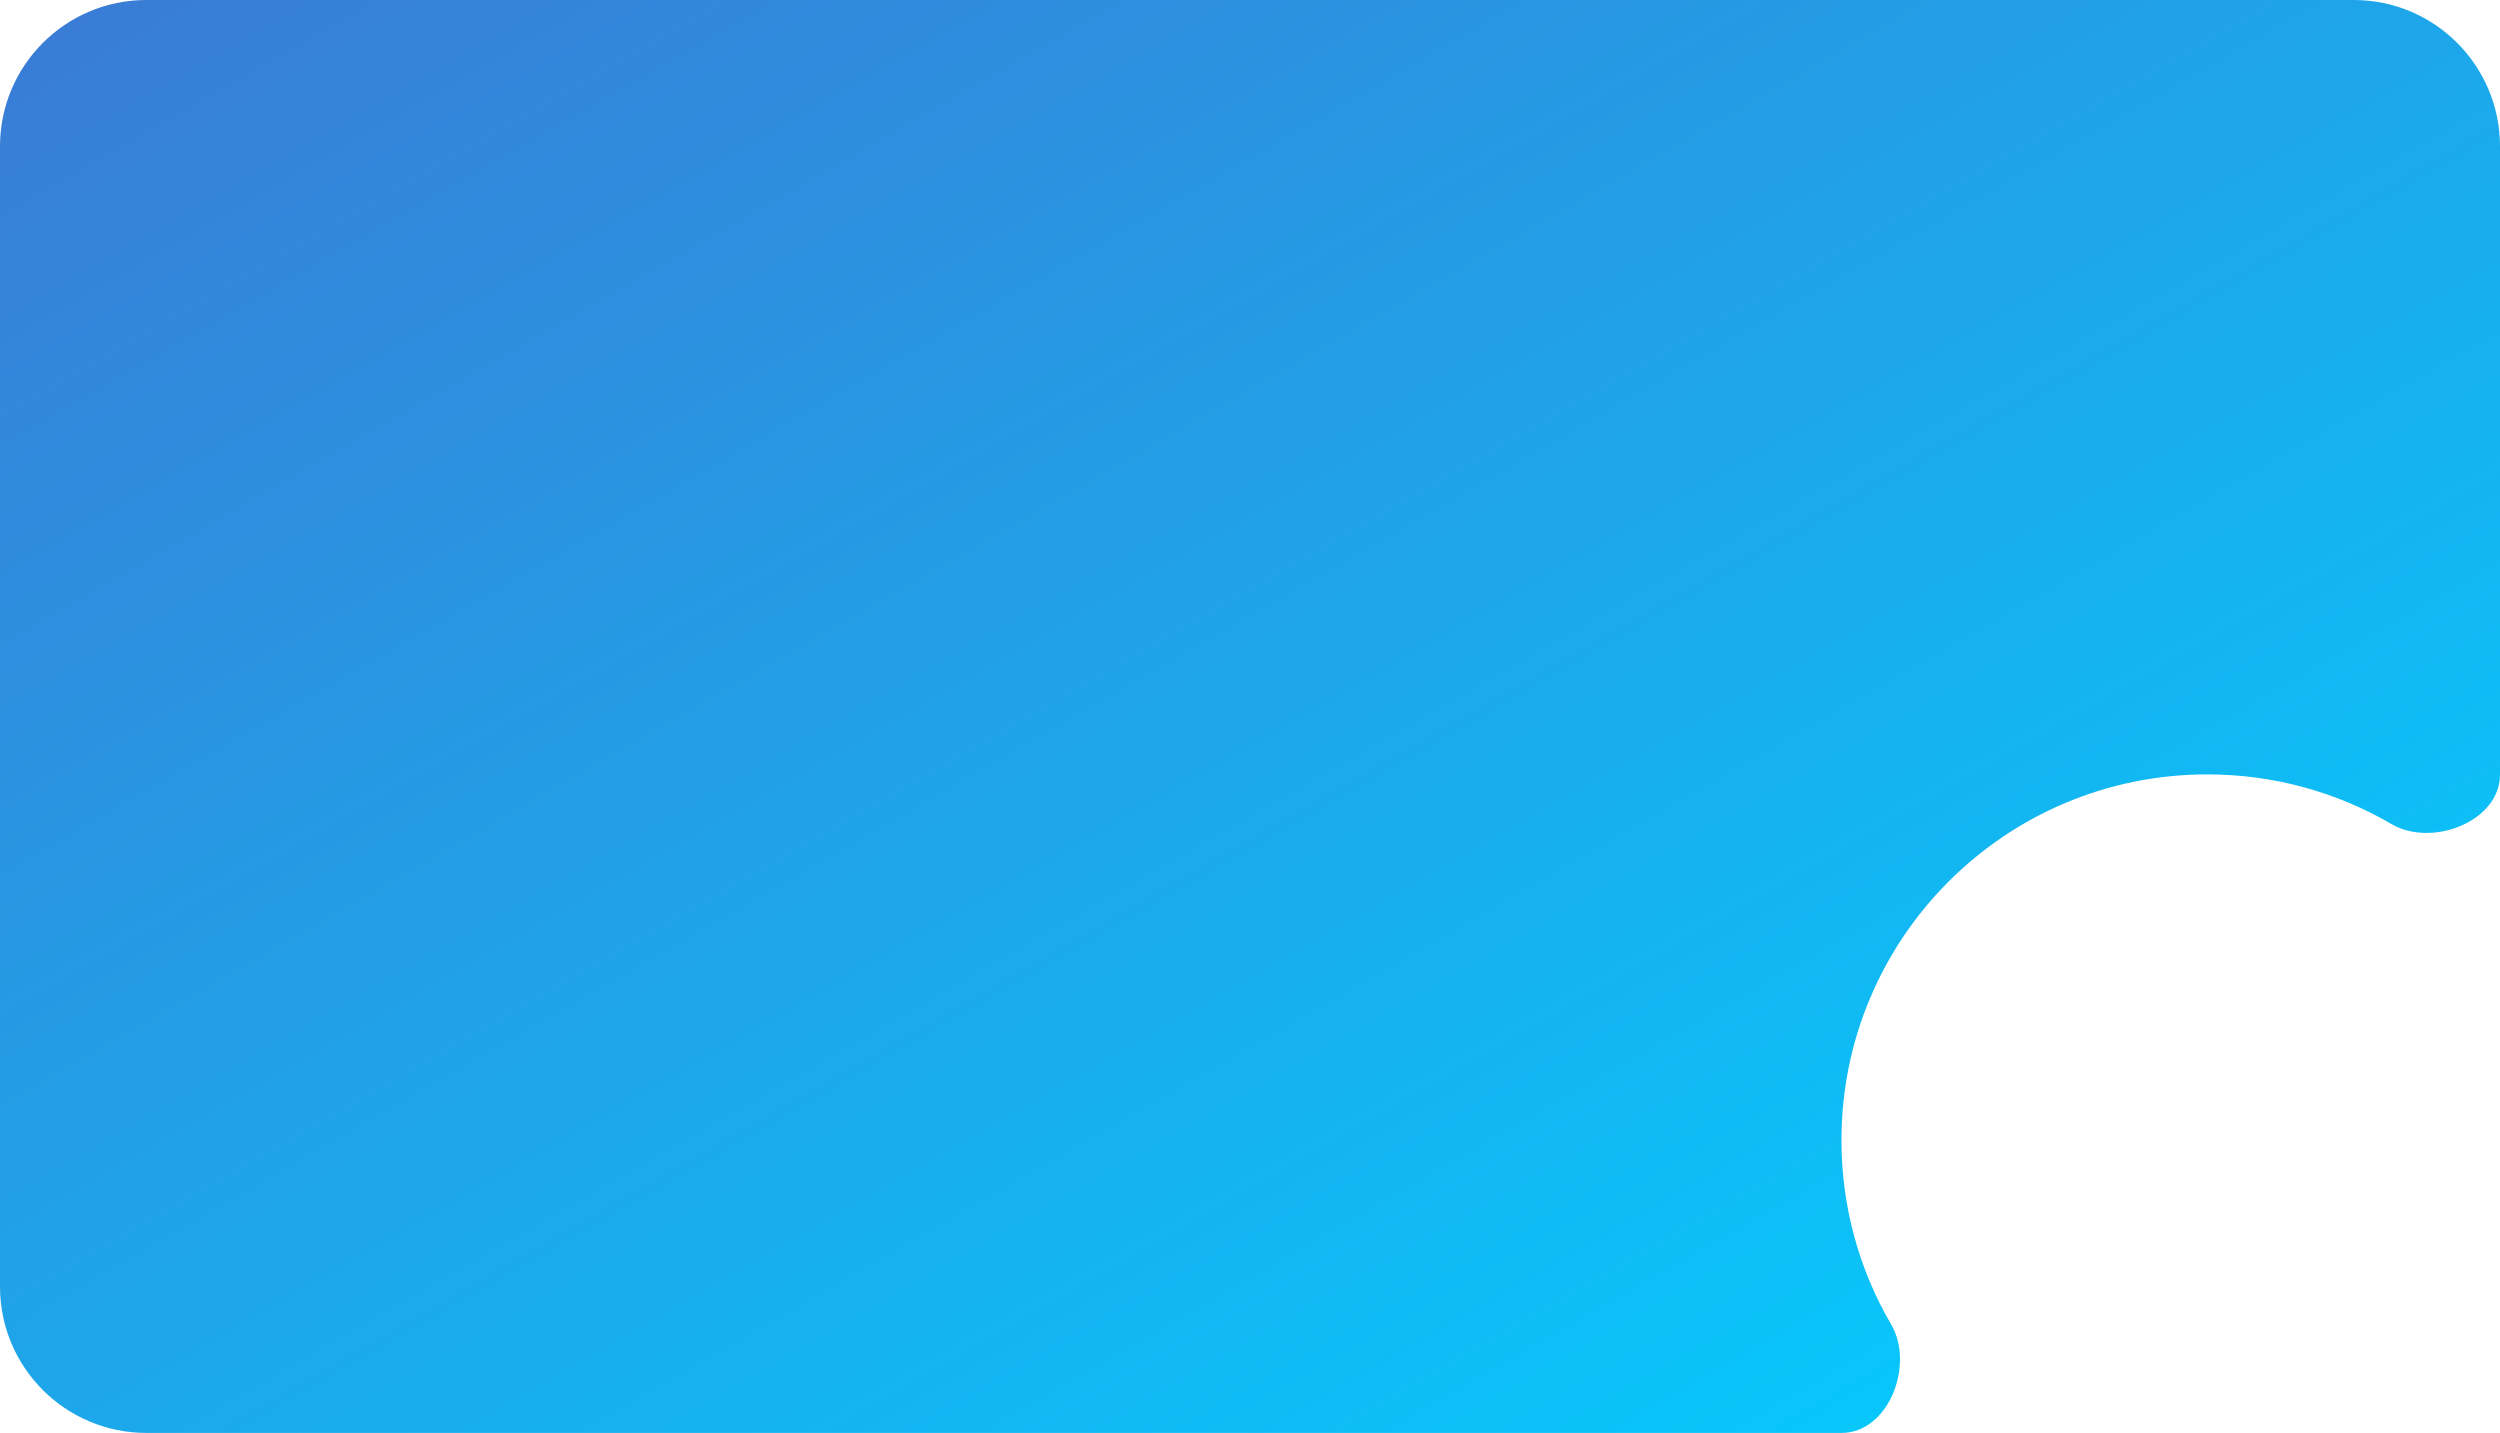 <svg width="410" height="235" viewBox="0 0 410 235" fill="none" xmlns="http://www.w3.org/2000/svg">
<path fill-rule="evenodd" clip-rule="evenodd" d="M24 0C10.745 0 0 10.745 0 24V211C0 224.255 10.745 235 24 235H302.028C309.713 235 314.032 223.857 310.156 217.222C304.971 208.347 302 198.02 302 187C302 153.863 328.863 127 362 127C373.02 127 383.347 129.971 392.222 135.156C398.858 139.032 410 134.713 410 127.028V24C410 10.745 399.255 0 386 0H24Z" fill="url(#paint0_linear_238_184)"/>
<defs>
<linearGradient id="paint0_linear_238_184" x1="410" y1="235" x2="207.226" y2="-118.776" gradientUnits="userSpaceOnUse">
<stop stop-color="#00D2FF"/>
<stop offset="1" stop-color="#3A7BD5"/>
</linearGradient>
</defs>
</svg>
